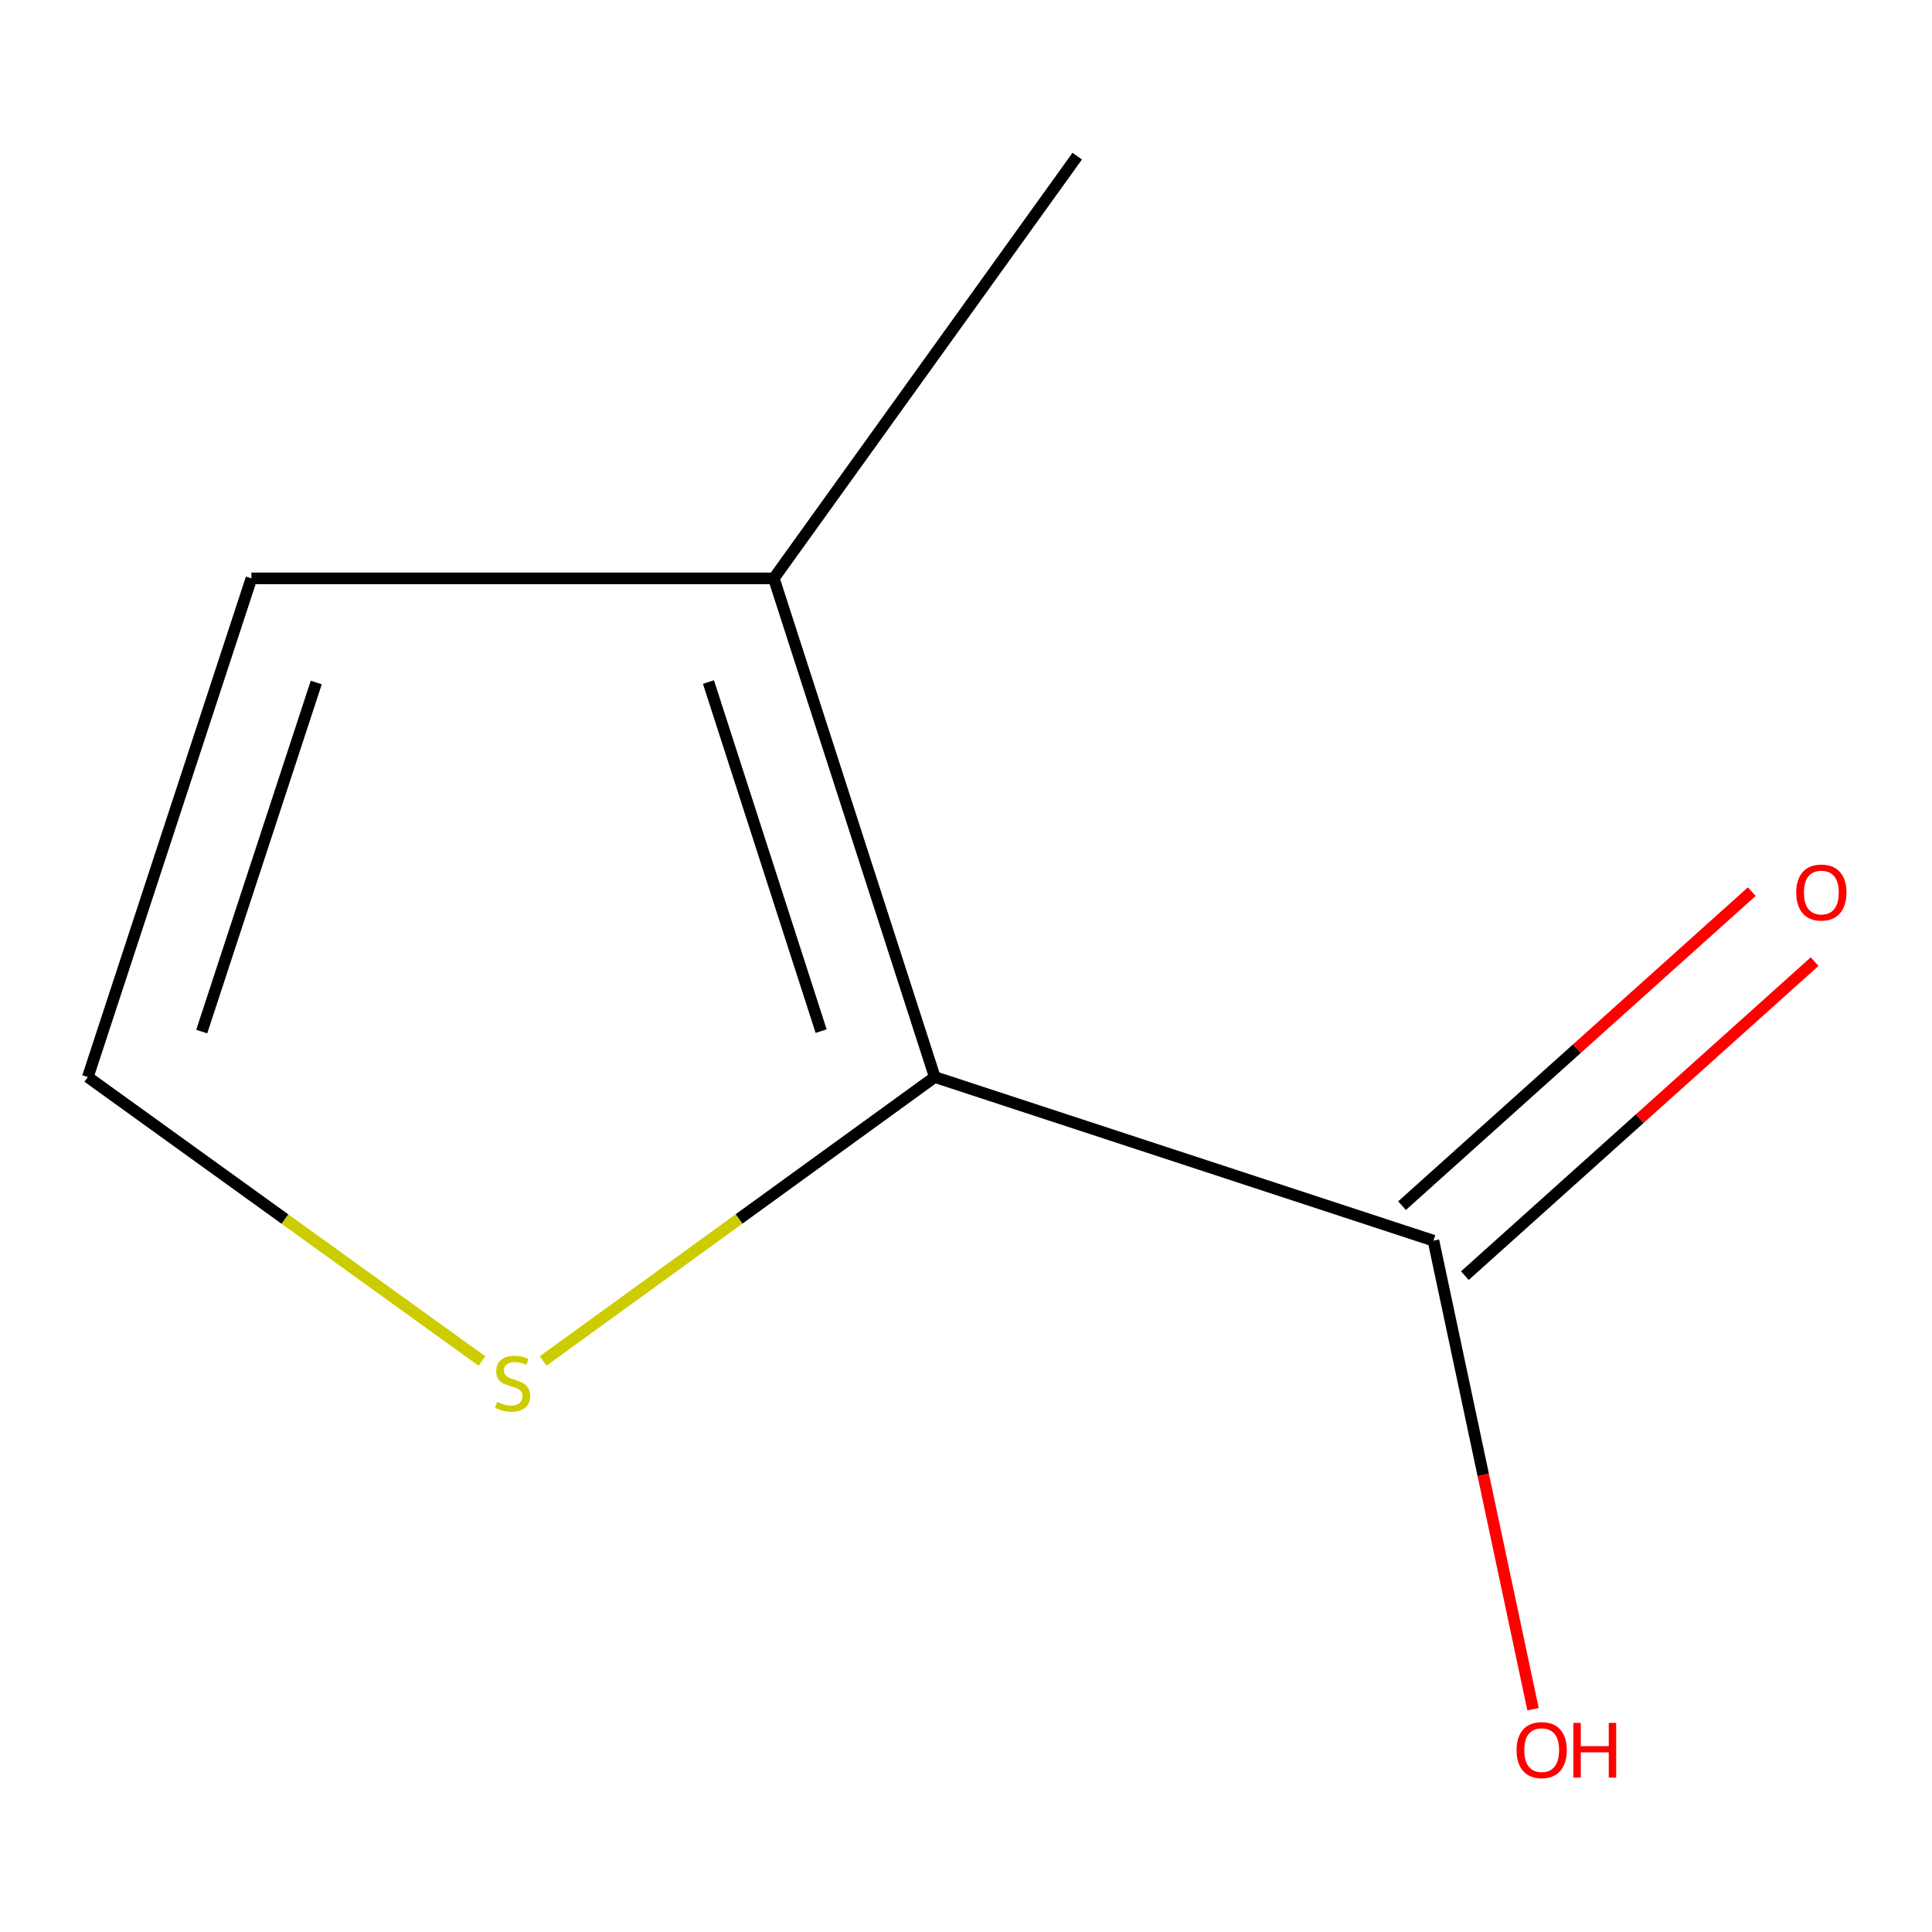 <?xml version='1.0' encoding='iso-8859-1'?>
<svg version='1.1' baseProfile='full'
              xmlns='http://www.w3.org/2000/svg'
                      xmlns:rdkit='http://www.rdkit.org/xml'
                      xmlns:xlink='http://www.w3.org/1999/xlink'
                  xml:space='preserve'
width='1000px' height='1000px' viewBox='0 0 1000 1000'>
<!-- END OF HEADER -->
<rect style='opacity:1.0;fill:#FFFFFF;stroke:none' width='1000' height='1000' x='0' y='0'> </rect>
<path class='bond-0' d='M 483.841,557.476 L 741.955,642.162' style='fill:none;fill-rule:evenodd;stroke:#000000;stroke-width:6px;stroke-linecap:butt;stroke-linejoin:miter;stroke-opacity:1' />
<path class='bond-1' d='M 483.841,557.476 L 400.534,299.361' style='fill:none;fill-rule:evenodd;stroke:#000000;stroke-width:6px;stroke-linecap:butt;stroke-linejoin:miter;stroke-opacity:1' />
<path class='bond-1' d='M 425.013,533.712 L 366.698,353.032' style='fill:none;fill-rule:evenodd;stroke:#000000;stroke-width:6px;stroke-linecap:butt;stroke-linejoin:miter;stroke-opacity:1' />
<path class='bond-2' d='M 483.841,557.476 L 382.496,630.947' style='fill:none;fill-rule:evenodd;stroke:#000000;stroke-width:6px;stroke-linecap:butt;stroke-linejoin:miter;stroke-opacity:1' />
<path class='bond-2' d='M 382.496,630.947 L 281.151,704.419' style='fill:none;fill-rule:evenodd;stroke:#CCCC00;stroke-width:6px;stroke-linecap:butt;stroke-linejoin:miter;stroke-opacity:1' />
<path class='bond-5' d='M 758.219,660.275 L 848.733,579.003' style='fill:none;fill-rule:evenodd;stroke:#000000;stroke-width:6px;stroke-linecap:butt;stroke-linejoin:miter;stroke-opacity:1' />
<path class='bond-5' d='M 848.733,579.003 L 939.247,497.732' style='fill:none;fill-rule:evenodd;stroke:#FF0000;stroke-width:6px;stroke-linecap:butt;stroke-linejoin:miter;stroke-opacity:1' />
<path class='bond-5' d='M 725.692,624.049 L 816.206,542.778' style='fill:none;fill-rule:evenodd;stroke:#000000;stroke-width:6px;stroke-linecap:butt;stroke-linejoin:miter;stroke-opacity:1' />
<path class='bond-5' d='M 816.206,542.778 L 906.72,461.506' style='fill:none;fill-rule:evenodd;stroke:#FF0000;stroke-width:6px;stroke-linecap:butt;stroke-linejoin:miter;stroke-opacity:1' />
<path class='bond-6' d='M 741.955,642.162 L 767.726,763.436' style='fill:none;fill-rule:evenodd;stroke:#000000;stroke-width:6px;stroke-linecap:butt;stroke-linejoin:miter;stroke-opacity:1' />
<path class='bond-6' d='M 767.726,763.436 L 793.496,884.71' style='fill:none;fill-rule:evenodd;stroke:#FF0000;stroke-width:6px;stroke-linecap:butt;stroke-linejoin:miter;stroke-opacity:1' />
<path class='bond-4' d='M 400.534,299.361 L 130.14,299.361' style='fill:none;fill-rule:evenodd;stroke:#000000;stroke-width:6px;stroke-linecap:butt;stroke-linejoin:miter;stroke-opacity:1' />
<path class='bond-7' d='M 400.534,299.361 L 557.572,80.817' style='fill:none;fill-rule:evenodd;stroke:#000000;stroke-width:6px;stroke-linecap:butt;stroke-linejoin:miter;stroke-opacity:1' />
<path class='bond-3' d='M 249.469,704.47 L 147.462,630.973' style='fill:none;fill-rule:evenodd;stroke:#CCCC00;stroke-width:6px;stroke-linecap:butt;stroke-linejoin:miter;stroke-opacity:1' />
<path class='bond-3' d='M 147.462,630.973 L 45.455,557.476' style='fill:none;fill-rule:evenodd;stroke:#000000;stroke-width:6px;stroke-linecap:butt;stroke-linejoin:miter;stroke-opacity:1' />
<path class='bond-8' d='M 45.455,557.476 L 130.14,299.361' style='fill:none;fill-rule:evenodd;stroke:#000000;stroke-width:6px;stroke-linecap:butt;stroke-linejoin:miter;stroke-opacity:1' />
<path class='bond-8' d='M 104.417,533.936 L 163.697,353.256' style='fill:none;fill-rule:evenodd;stroke:#000000;stroke-width:6px;stroke-linecap:butt;stroke-linejoin:miter;stroke-opacity:1' />
<path  class='atom-3' d='M 257.324 725.613
Q 257.644 725.733, 258.964 726.293
Q 260.284 726.853, 261.724 727.213
Q 263.204 727.533, 264.644 727.533
Q 267.324 727.533, 268.884 726.253
Q 270.444 724.933, 270.444 722.653
Q 270.444 721.093, 269.644 720.133
Q 268.884 719.173, 267.684 718.653
Q 266.484 718.133, 264.484 717.533
Q 261.964 716.773, 260.444 716.053
Q 258.964 715.333, 257.884 713.813
Q 256.844 712.293, 256.844 709.733
Q 256.844 706.173, 259.244 703.973
Q 261.684 701.773, 266.484 701.773
Q 269.764 701.773, 273.484 703.333
L 272.564 706.413
Q 269.164 705.013, 266.604 705.013
Q 263.844 705.013, 262.324 706.173
Q 260.804 707.293, 260.844 709.253
Q 260.844 710.773, 261.604 711.693
Q 262.404 712.613, 263.524 713.133
Q 264.684 713.653, 266.604 714.253
Q 269.164 715.053, 270.684 715.853
Q 272.204 716.653, 273.284 718.293
Q 274.404 719.893, 274.404 722.653
Q 274.404 726.573, 271.764 728.693
Q 269.164 730.773, 264.804 730.773
Q 262.284 730.773, 260.364 730.213
Q 258.484 729.693, 256.244 728.773
L 257.324 725.613
' fill='#CCCC00'/>
<path  class='atom-6' d='M 929.729 461.97
Q 929.729 455.17, 933.089 451.37
Q 936.449 447.57, 942.729 447.57
Q 949.009 447.57, 952.369 451.37
Q 955.729 455.17, 955.729 461.97
Q 955.729 468.85, 952.329 472.77
Q 948.929 476.65, 942.729 476.65
Q 936.489 476.65, 933.089 472.77
Q 929.729 468.89, 929.729 461.97
M 942.729 473.45
Q 947.049 473.45, 949.369 470.57
Q 951.729 467.65, 951.729 461.97
Q 951.729 456.41, 949.369 453.61
Q 947.049 450.77, 942.729 450.77
Q 938.409 450.77, 936.049 453.57
Q 933.729 456.37, 933.729 461.97
Q 933.729 467.69, 936.049 470.57
Q 938.409 473.45, 942.729 473.45
' fill='#FF0000'/>
<path  class='atom-7' d='M 784.971 905.847
Q 784.971 899.047, 788.331 895.247
Q 791.691 891.447, 797.971 891.447
Q 804.251 891.447, 807.611 895.247
Q 810.971 899.047, 810.971 905.847
Q 810.971 912.727, 807.571 916.647
Q 804.171 920.527, 797.971 920.527
Q 791.731 920.527, 788.331 916.647
Q 784.971 912.767, 784.971 905.847
M 797.971 917.327
Q 802.291 917.327, 804.611 914.447
Q 806.971 911.527, 806.971 905.847
Q 806.971 900.287, 804.611 897.487
Q 802.291 894.647, 797.971 894.647
Q 793.651 894.647, 791.291 897.447
Q 788.971 900.247, 788.971 905.847
Q 788.971 911.567, 791.291 914.447
Q 793.651 917.327, 797.971 917.327
' fill='#FF0000'/>
<path  class='atom-7' d='M 814.371 891.767
L 818.211 891.767
L 818.211 903.807
L 832.691 903.807
L 832.691 891.767
L 836.531 891.767
L 836.531 920.087
L 832.691 920.087
L 832.691 907.007
L 818.211 907.007
L 818.211 920.087
L 814.371 920.087
L 814.371 891.767
' fill='#FF0000'/>
</svg>
